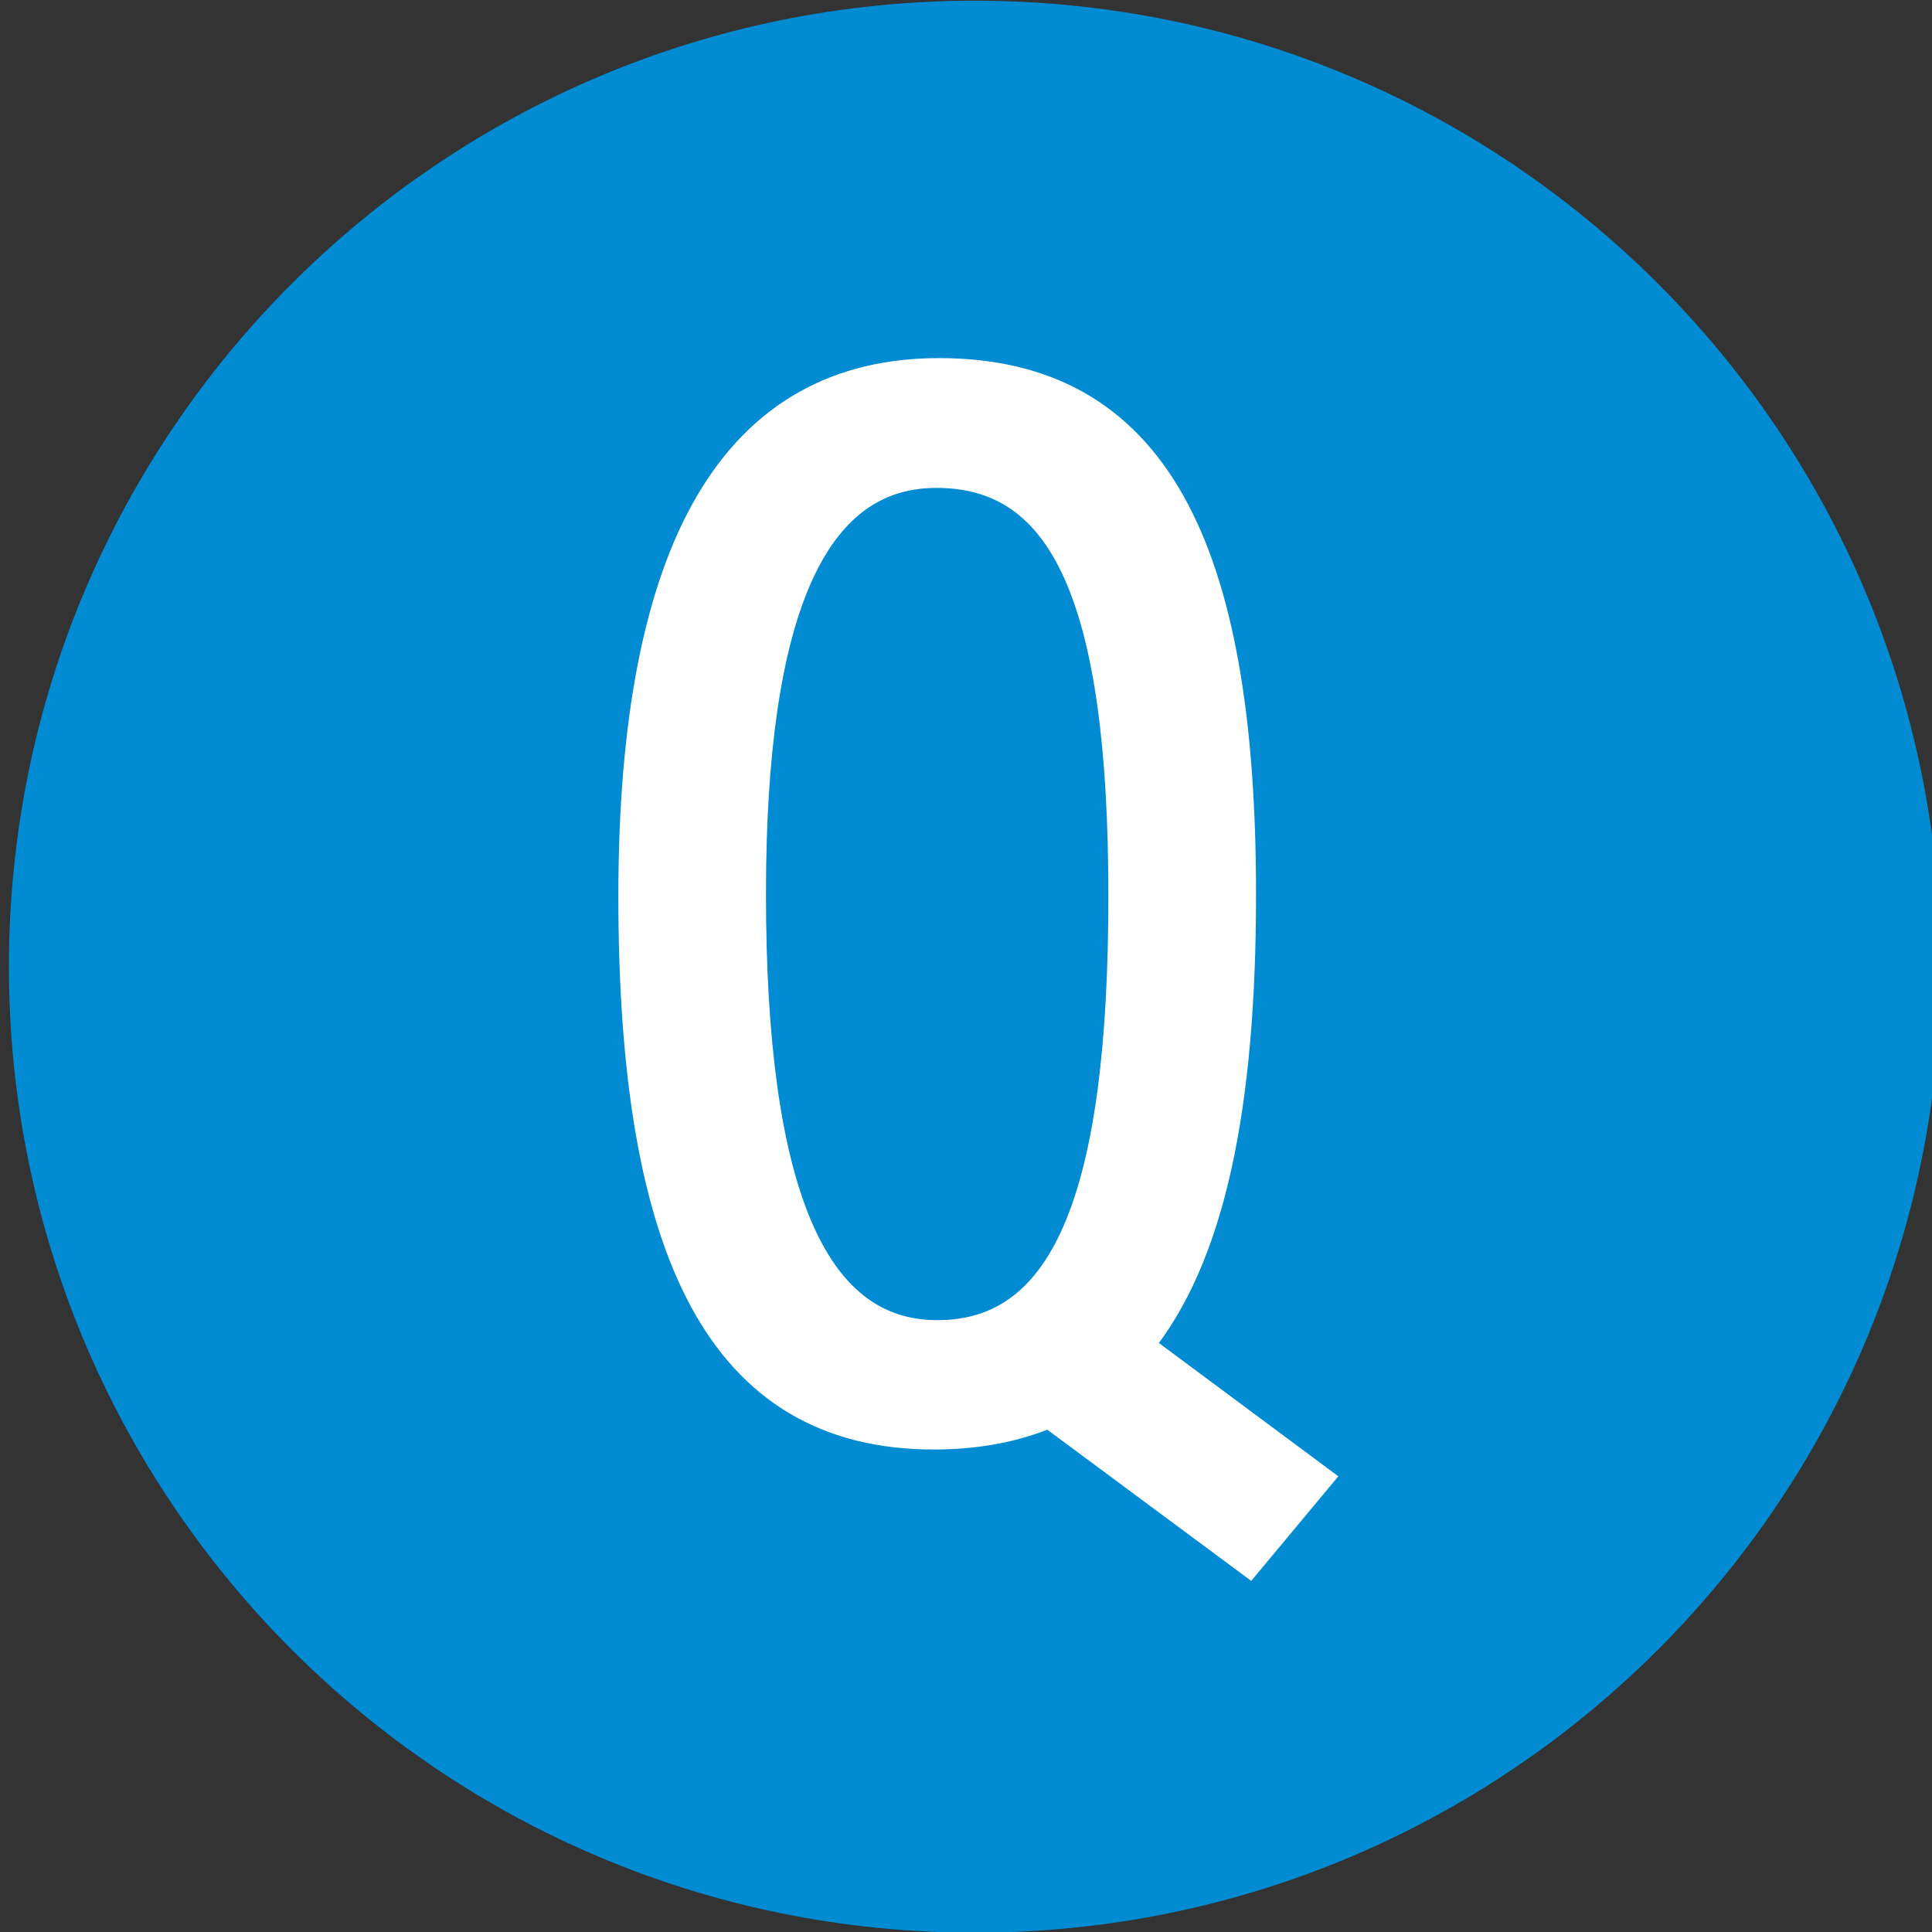 <?xml version="1.0" encoding="utf-8"?>
<!-- Generator: Adobe Illustrator 16.0.3, SVG Export Plug-In . SVG Version: 6.00 Build 0)  -->
<!DOCTYPE svg PUBLIC "-//W3C//DTD SVG 1.1//EN" "http://www.w3.org/Graphics/SVG/1.1/DTD/svg11.dtd">
<svg version="1.1" xmlns="http://www.w3.org/2000/svg" xmlns:xlink="http://www.w3.org/1999/xlink" x="0px" y="0px" width="44px"
	 height="44px" viewBox="0 0 44 44" enable-background="new 0 0 44 44" xml:space="preserve">
<rect x="0" y="0" width="44" height="44" fill="#333333" stroke="none"/>
<g id="レイヤー_2">
</g>
<g>
</g>
<g id="レイヤー_1">
</g>
<g id="文字">
</g>
<g id="写真">
	<path fill="#008BD3" d="M44.203,22.014c0,12.151-9.851,22.002-22.002,22.002c-12.15,0-21.998-9.851-21.998-22.002
		c0-12.148,9.848-21.998,21.998-21.998C34.353,0.016,44.203,9.865,44.203,22.014z"/>
	<path fill="#FFFFFF" stroke="#FFFFFF" stroke-width="0.707" stroke-miterlimit="10" d="M28.252,20.371
		c0-7.953-2.01-11.862-6.866-11.862c-4.605,0-6.95,3.906-6.95,11.904c0,8.106,1.998,12.245,6.831,12.245
		c0.999,0,1.872-0.172,2.635-0.5l4.536,3.363l1.531-1.838l-4.078-3.03C27.552,28.656,28.252,25.193,28.252,20.371z M17.091,20.356
		c0-6.392,1.37-9.598,4.235-9.598c2.922,0,4.27,2.812,4.27,9.642c0,6.746-1.246,10.019-4.248,10.019
		C18.441,30.419,17.091,27.048,17.091,20.356z"/>
</g>
</svg>
